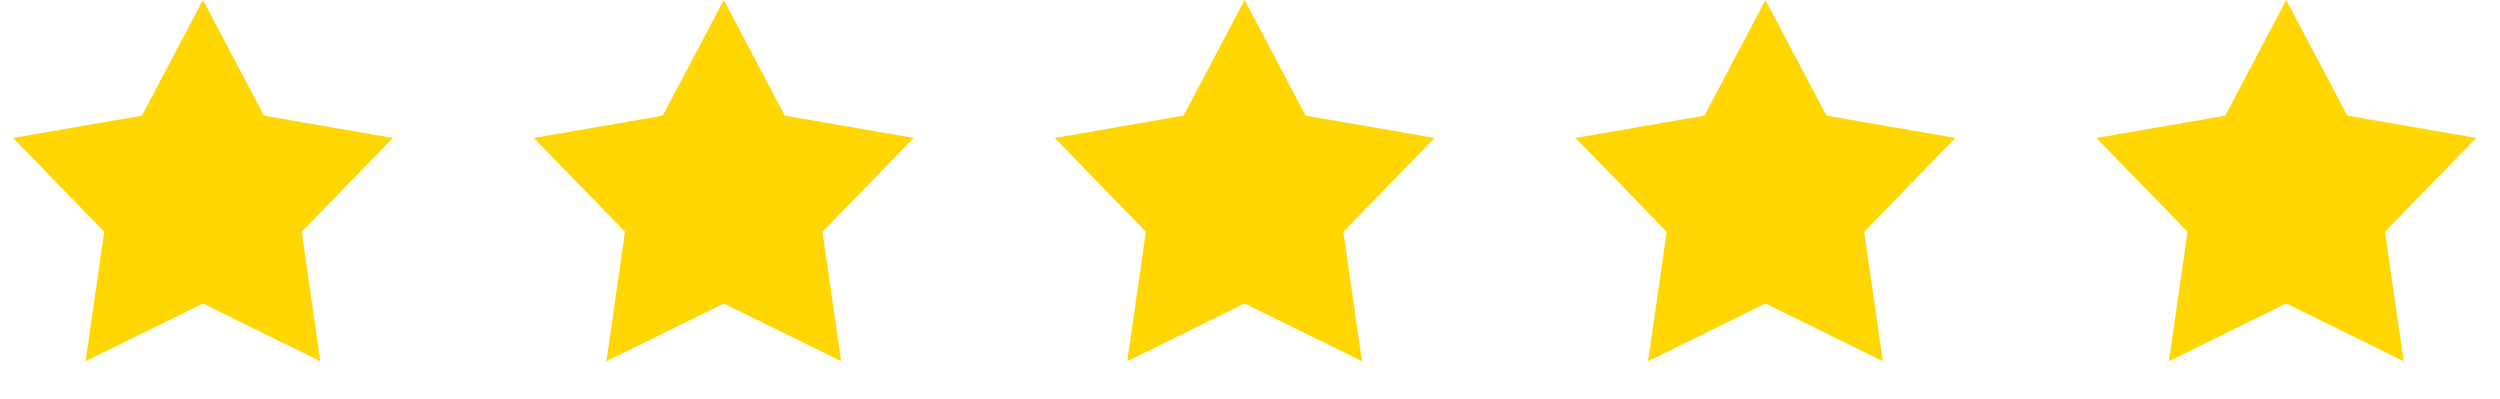 <svg xmlns="http://www.w3.org/2000/svg" width="144" height="23" viewBox="0 0 144 23" fill="none"><path d="M11.69 0L15.204 6.662L22.627 7.946L17.377 13.348L18.449 20.804L11.69 17.48L4.93 20.804L6.002 13.348L0.752 7.946L8.175 6.662L11.69 0Z" fill="#FFD600"></path><path d="M41.69 0L45.204 6.662L52.627 7.946L47.377 13.348L48.449 20.804L41.69 17.48L34.93 20.804L36.002 13.348L30.752 7.946L38.175 6.662L41.69 0Z" fill="#FFD600"></path><path d="M71.689 0L75.204 6.662L82.627 7.946L77.377 13.348L78.449 20.804L71.689 17.48L64.93 20.804L66.002 13.348L60.752 7.946L68.174 6.662L71.689 0Z" fill="#FFD600"></path><path d="M101.689 0L105.204 6.662L112.627 7.946L107.377 13.348L108.449 20.804L101.689 17.48L94.93 20.804L96.002 13.348L90.752 7.946L98.174 6.662L101.689 0Z" fill="#FFD600"></path><path d="M131.689 0L135.204 6.662L142.627 7.946L137.377 13.348L138.449 20.804L131.689 17.48L124.93 20.804L126.002 13.348L120.752 7.946L128.174 6.662L131.689 0Z" fill="#FFD600"></path></svg>